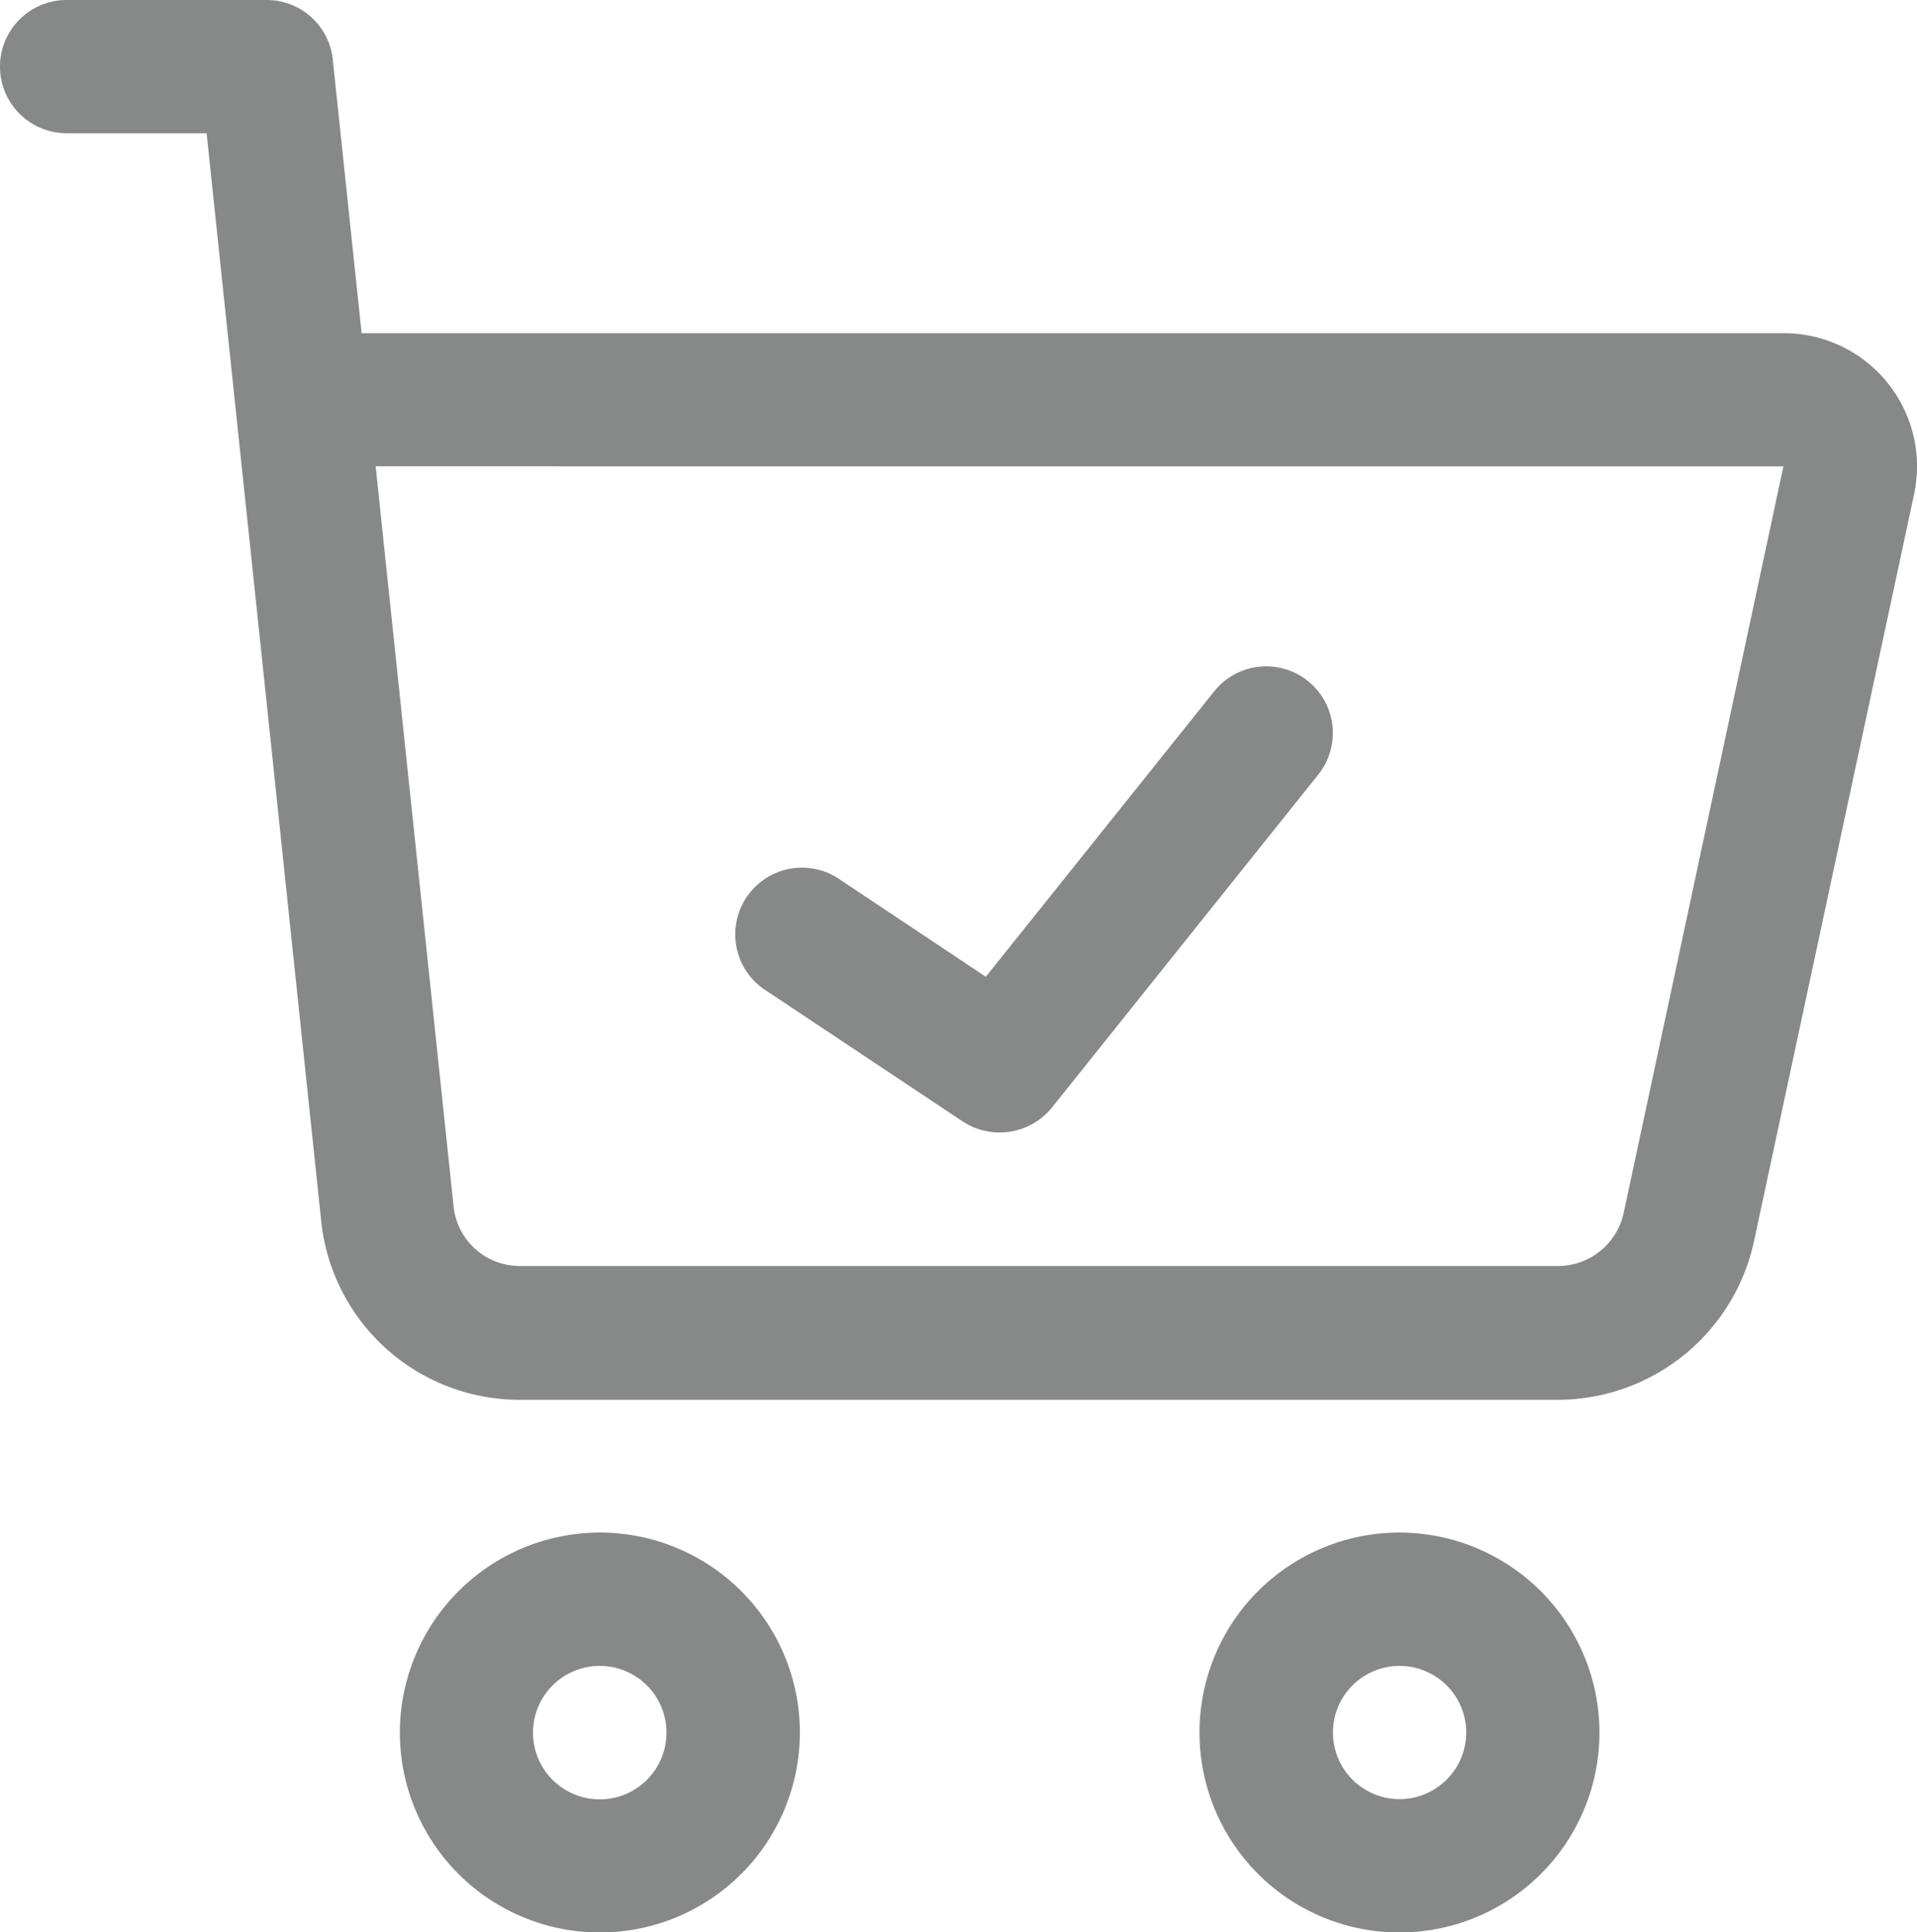 <svg xmlns="http://www.w3.org/2000/svg" viewBox="0 0 170.91 172.31"><defs><style>.cls-1{fill:#878888;}</style></defs><g id="Capa_2" data-name="Capa 2"><g id="Capa_1-2" data-name="Capa 1"><path class="cls-1" d="M35.65,154.49a17.83,17.83,0,1,0,17.83-17.83A17.85,17.85,0,0,0,35.65,154.49Zm23.77,0a5.95,5.95,0,1,1-5.94-5.94A5.95,5.95,0,0,1,59.42,154.49Z"/><path class="cls-1" d="M124.78,136.66a17.83,17.83,0,1,0,17.82,17.83A17.85,17.85,0,0,0,124.78,136.66Zm0,23.77a5.94,5.94,0,1,1,5.94-5.94A5.95,5.95,0,0,1,124.78,160.43Z"/><path class="cls-1" d="M18.42,11.88c8.12,77.1.73,6.84,10.21,96.94a17.78,17.78,0,0,0,17.72,16h92.59a17.92,17.92,0,0,0,17.43-14.1l14.27-66.6A11.88,11.88,0,0,0,159,29.71H32.24L29.67,5.32A5.92,5.92,0,0,0,23.77,0H5.94a5.94,5.94,0,0,0,0,11.88ZM159,41.59,144.75,108.2a6,6,0,0,1-5.81,4.69H46.35a5.93,5.93,0,0,1-5.91-5.31l-6.95-66Z"/><path class="cls-1" d="M68,88.13a5.95,5.95,0,0,1,6.6-9.89L87.89,87.1l20.36-25.45a5.94,5.94,0,1,1,9.28,7.42L93.77,98.78A6,6,0,0,1,85.83,100Z"/></g></g></svg>